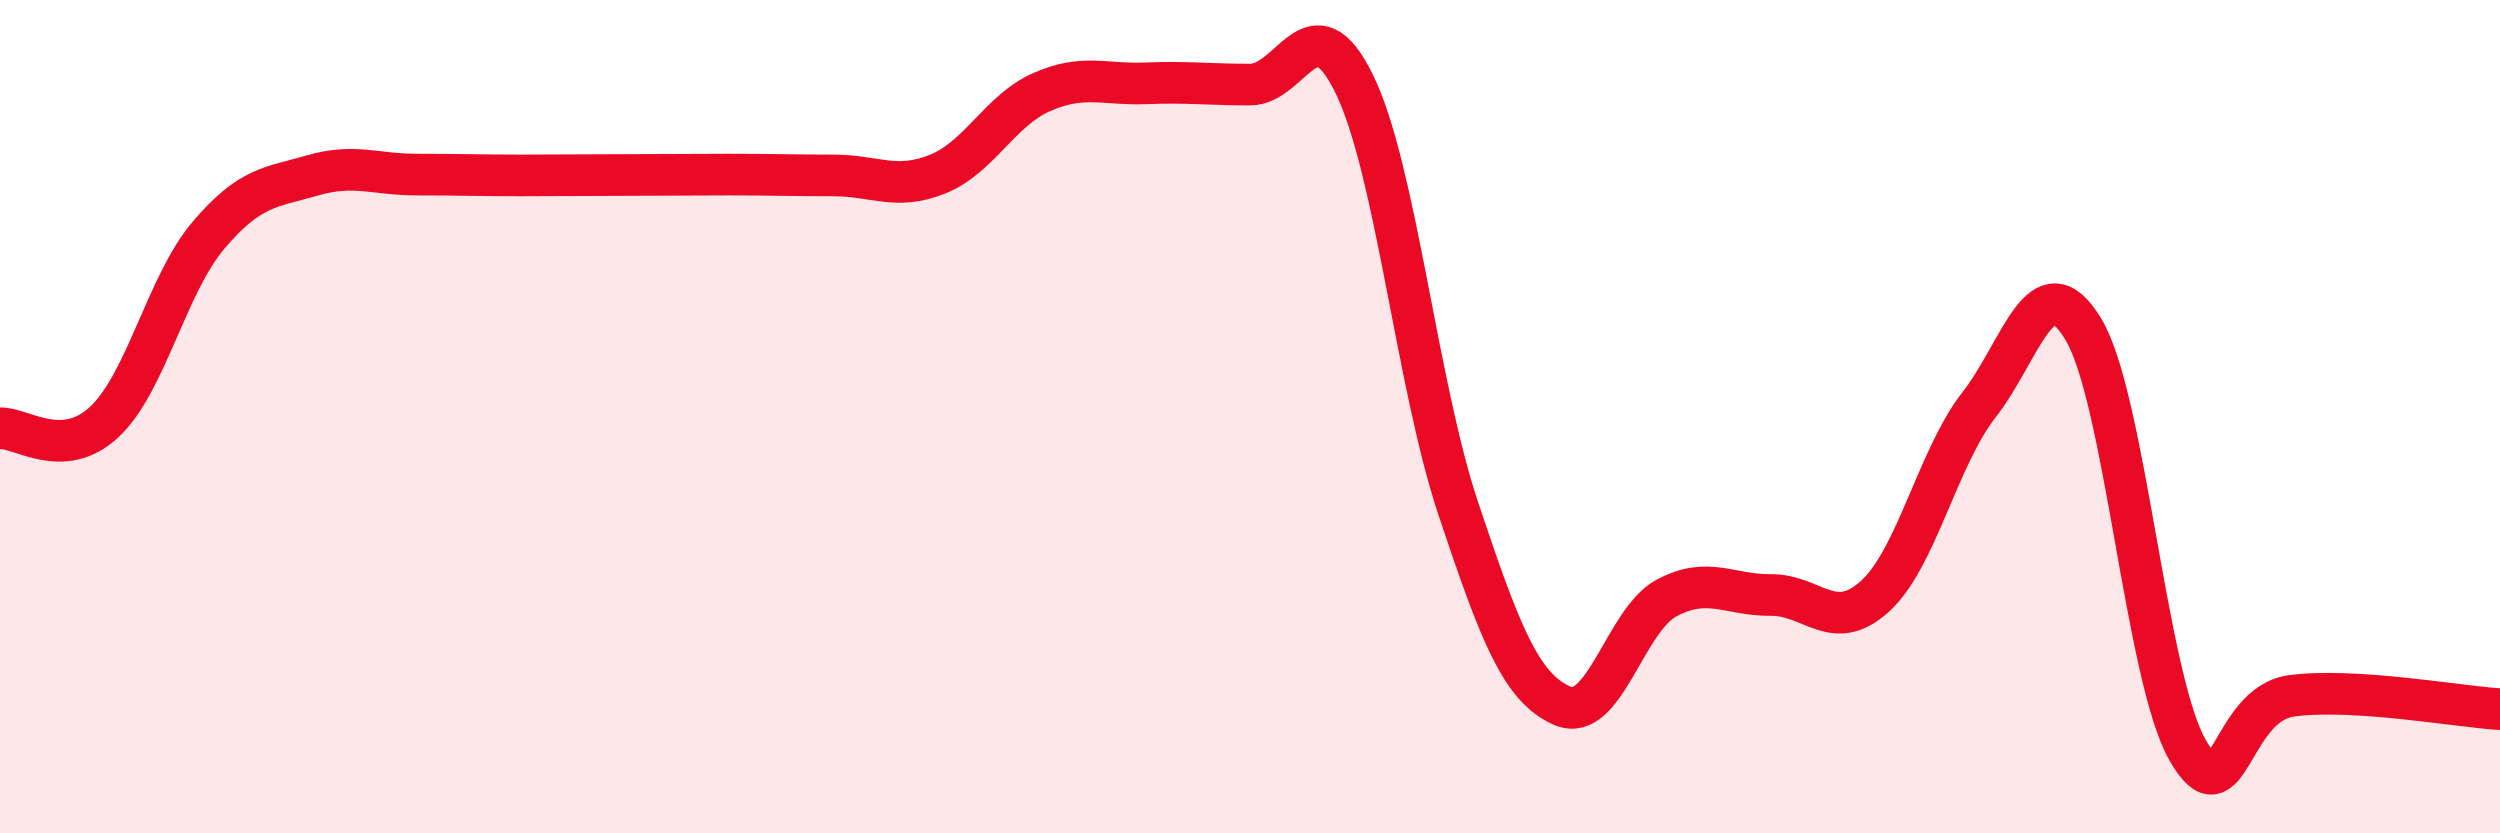 
    <svg width="60" height="20" viewBox="0 0 60 20" xmlns="http://www.w3.org/2000/svg">
      <path
        d="M 0,10.28 C 0.5,10.25 1.5,11.06 2.5,10.13 C 3.5,9.2 4,6.83 5,5.65 C 6,4.47 6.5,4.5 7.5,4.21 C 8.5,3.92 9,4.19 10,4.19 C 11,4.19 11.5,4.21 12.5,4.21 C 13.5,4.21 14,4.2 15,4.2 C 16,4.2 16.5,4.19 17.5,4.19 C 18.5,4.19 19,4.21 20,4.21 C 21,4.21 21.5,4.58 22.5,4.18 C 23.5,3.78 24,2.65 25,2.21 C 26,1.77 26.5,2.04 27.5,2 C 28.5,1.96 29,2.03 30,2.03 C 31,2.03 31.5,-0.03 32.5,2.01 C 33.5,4.05 34,9.22 35,12.21 C 36,15.2 36.5,16.51 37.5,16.94 C 38.5,17.37 39,14.88 40,14.35 C 41,13.82 41.5,14.29 42.5,14.28 C 43.5,14.27 44,15.22 45,14.31 C 46,13.4 46.5,10.99 47.5,9.71 C 48.5,8.43 49,6.24 50,7.9 C 51,9.56 51.5,16.24 52.5,18 C 53.5,19.76 53.5,16.9 55,16.7 C 56.5,16.5 59,16.96 60,17.02L60 20L0 20Z"
        fill="#EB0A25"
        opacity="0.1"
        stroke-linecap="round"
        stroke-linejoin="round"
      />
      <path
        d="M 0,10.28 C 0.5,10.25 1.5,11.06 2.5,10.13 C 3.5,9.2 4,6.83 5,5.65 C 6,4.47 6.5,4.5 7.5,4.21 C 8.5,3.92 9,4.19 10,4.19 C 11,4.19 11.5,4.21 12.5,4.21 C 13.5,4.21 14,4.2 15,4.2 C 16,4.2 16.5,4.19 17.5,4.19 C 18.5,4.19 19,4.21 20,4.21 C 21,4.21 21.5,4.58 22.5,4.18 C 23.5,3.78 24,2.65 25,2.21 C 26,1.77 26.5,2.04 27.5,2 C 28.5,1.96 29,2.03 30,2.03 C 31,2.03 31.5,-0.03 32.5,2.01 C 33.5,4.05 34,9.22 35,12.21 C 36,15.2 36.5,16.51 37.5,16.94 C 38.5,17.37 39,14.88 40,14.35 C 41,13.82 41.5,14.29 42.5,14.28 C 43.5,14.27 44,15.22 45,14.31 C 46,13.4 46.5,10.99 47.5,9.71 C 48.5,8.43 49,6.24 50,7.9 C 51,9.56 51.5,16.24 52.5,18 C 53.5,19.76 53.5,16.9 55,16.7 C 56.5,16.5 59,16.96 60,17.02"
        stroke="#EB0A25"
        stroke-width="1"
        fill="none"
        stroke-linecap="round"
        stroke-linejoin="round"
      />
    </svg>
  